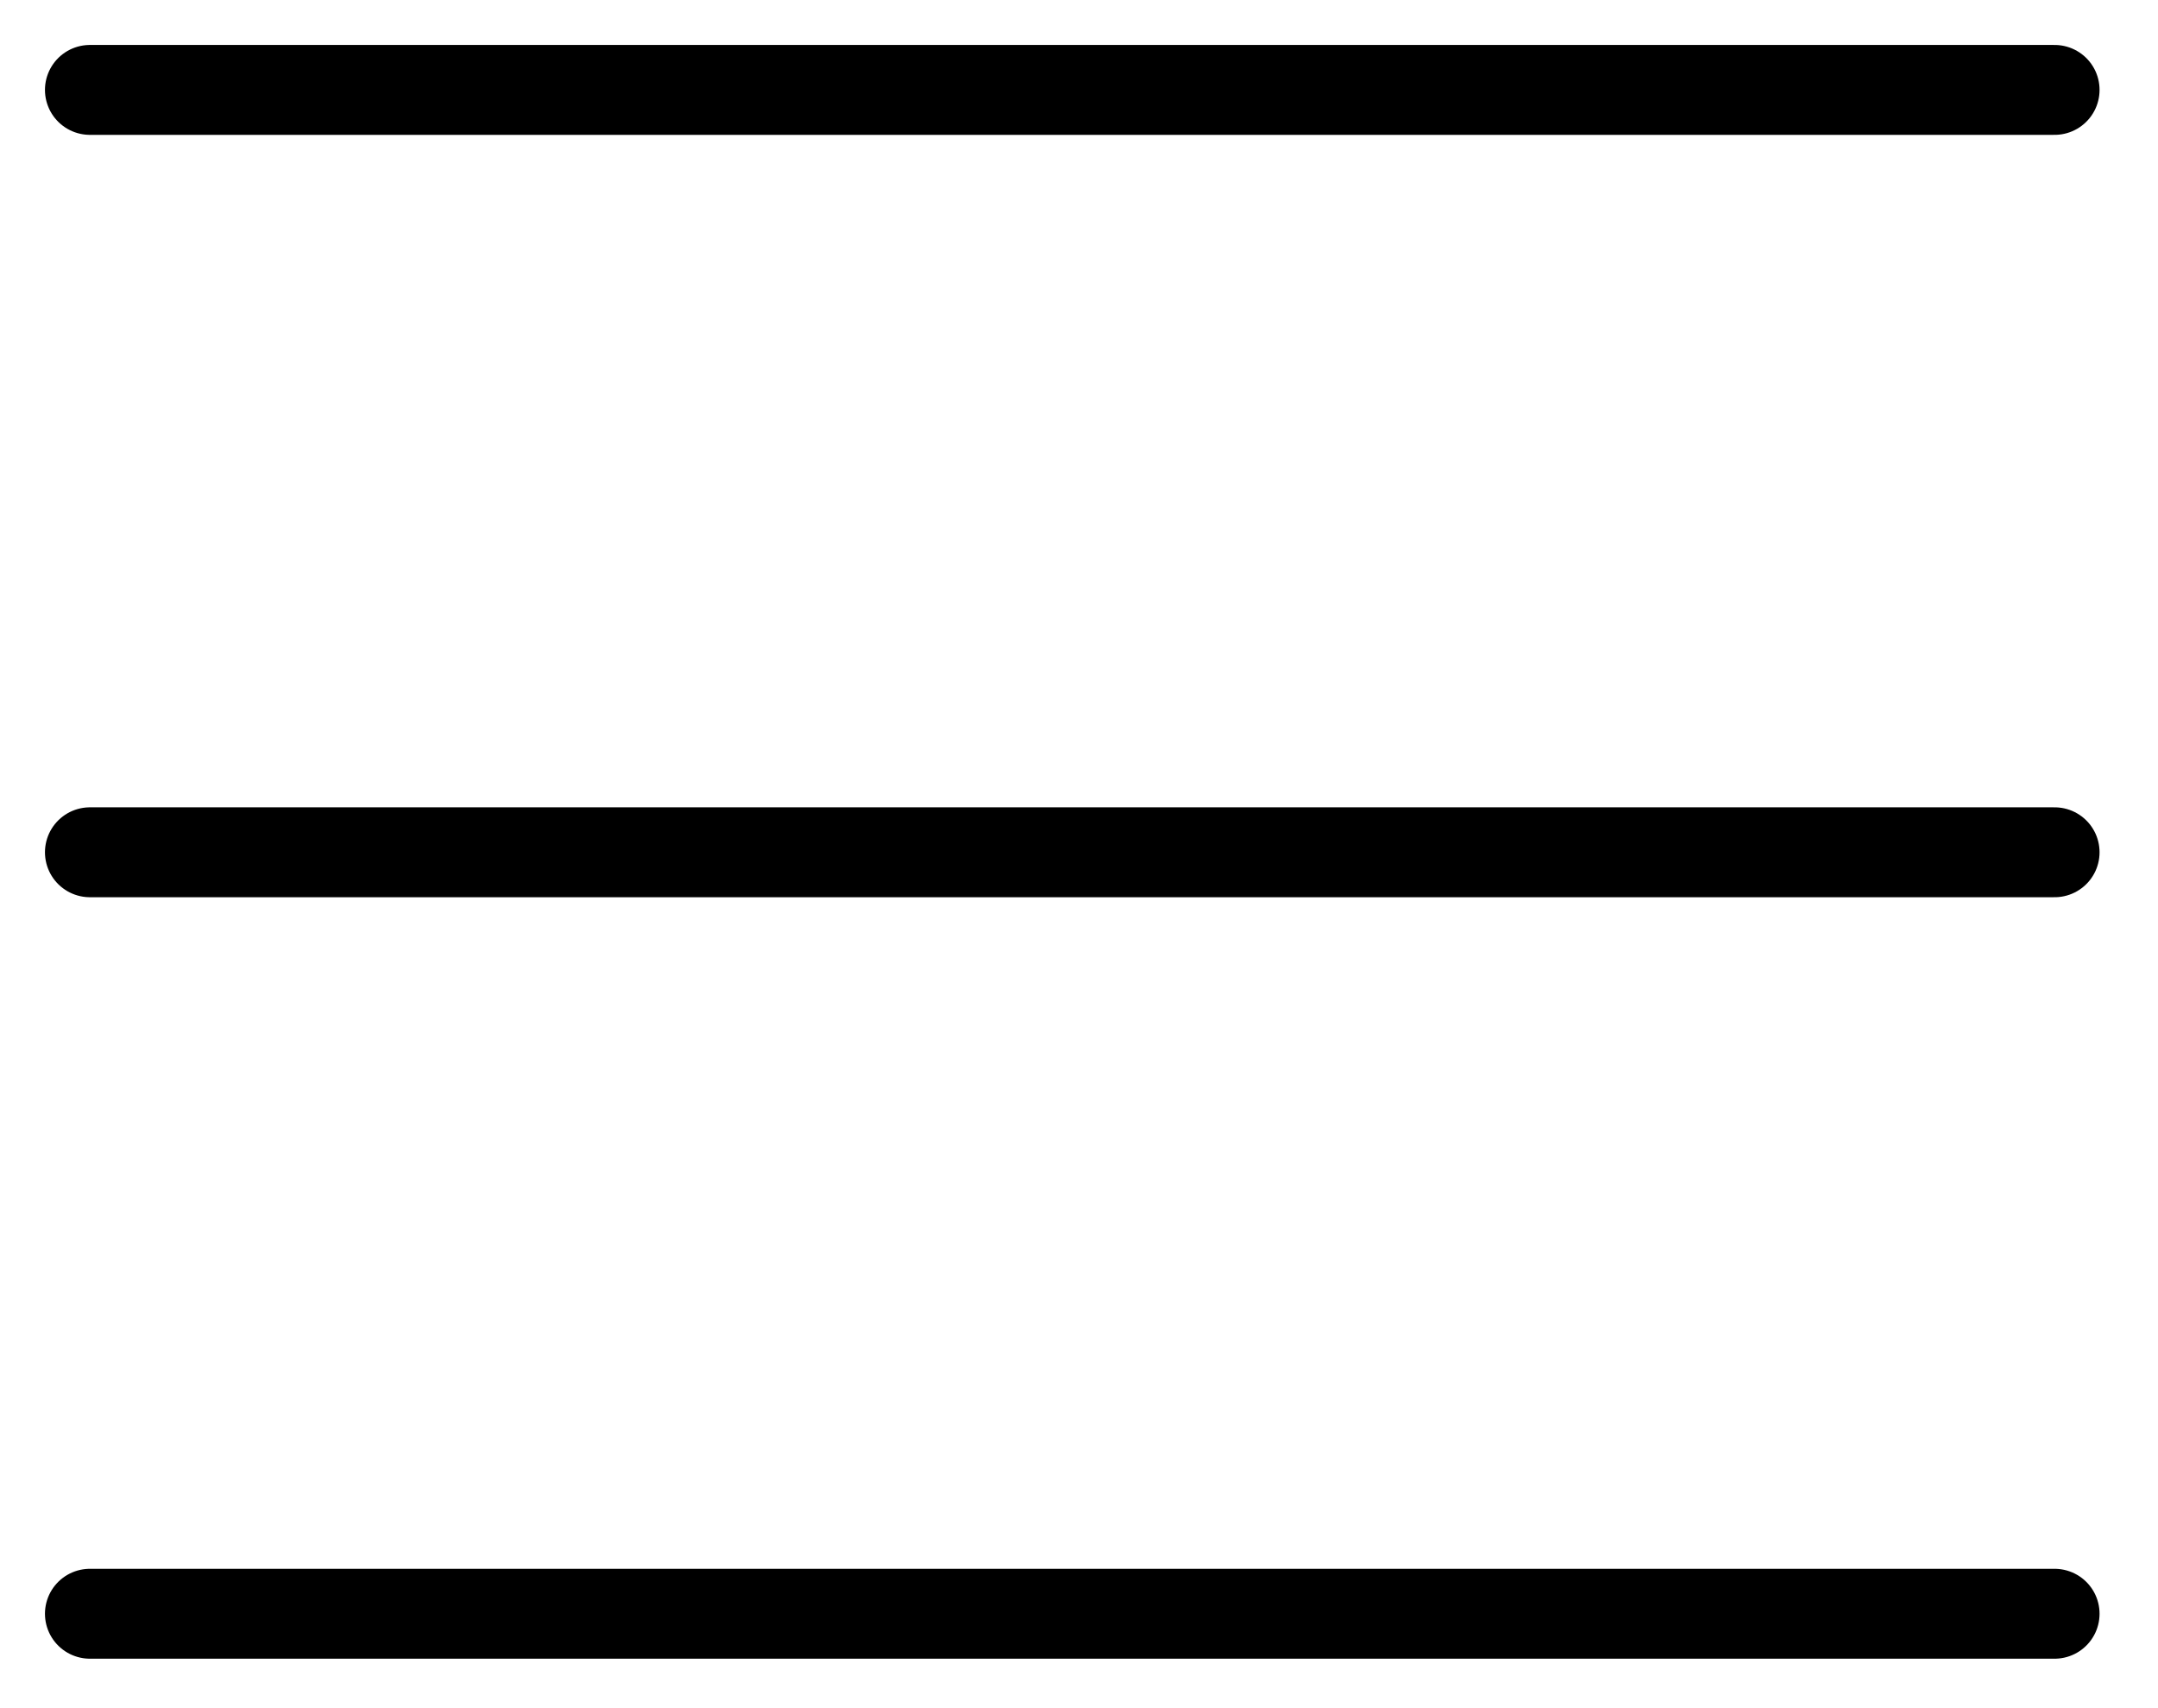 <svg width="24" height="19" viewBox="0 0 24 19" fill="none" xmlns="http://www.w3.org/2000/svg">
<path d="M1 1H22.85" stroke="black" stroke-linecap="round" stroke-linejoin="round"/>
<path d="M1 9.48H22.85" stroke="black" stroke-linecap="round" stroke-linejoin="round"/>
<path d="M1 17.95H22.85" stroke="black" stroke-linecap="round" stroke-linejoin="round"/>
</svg>
